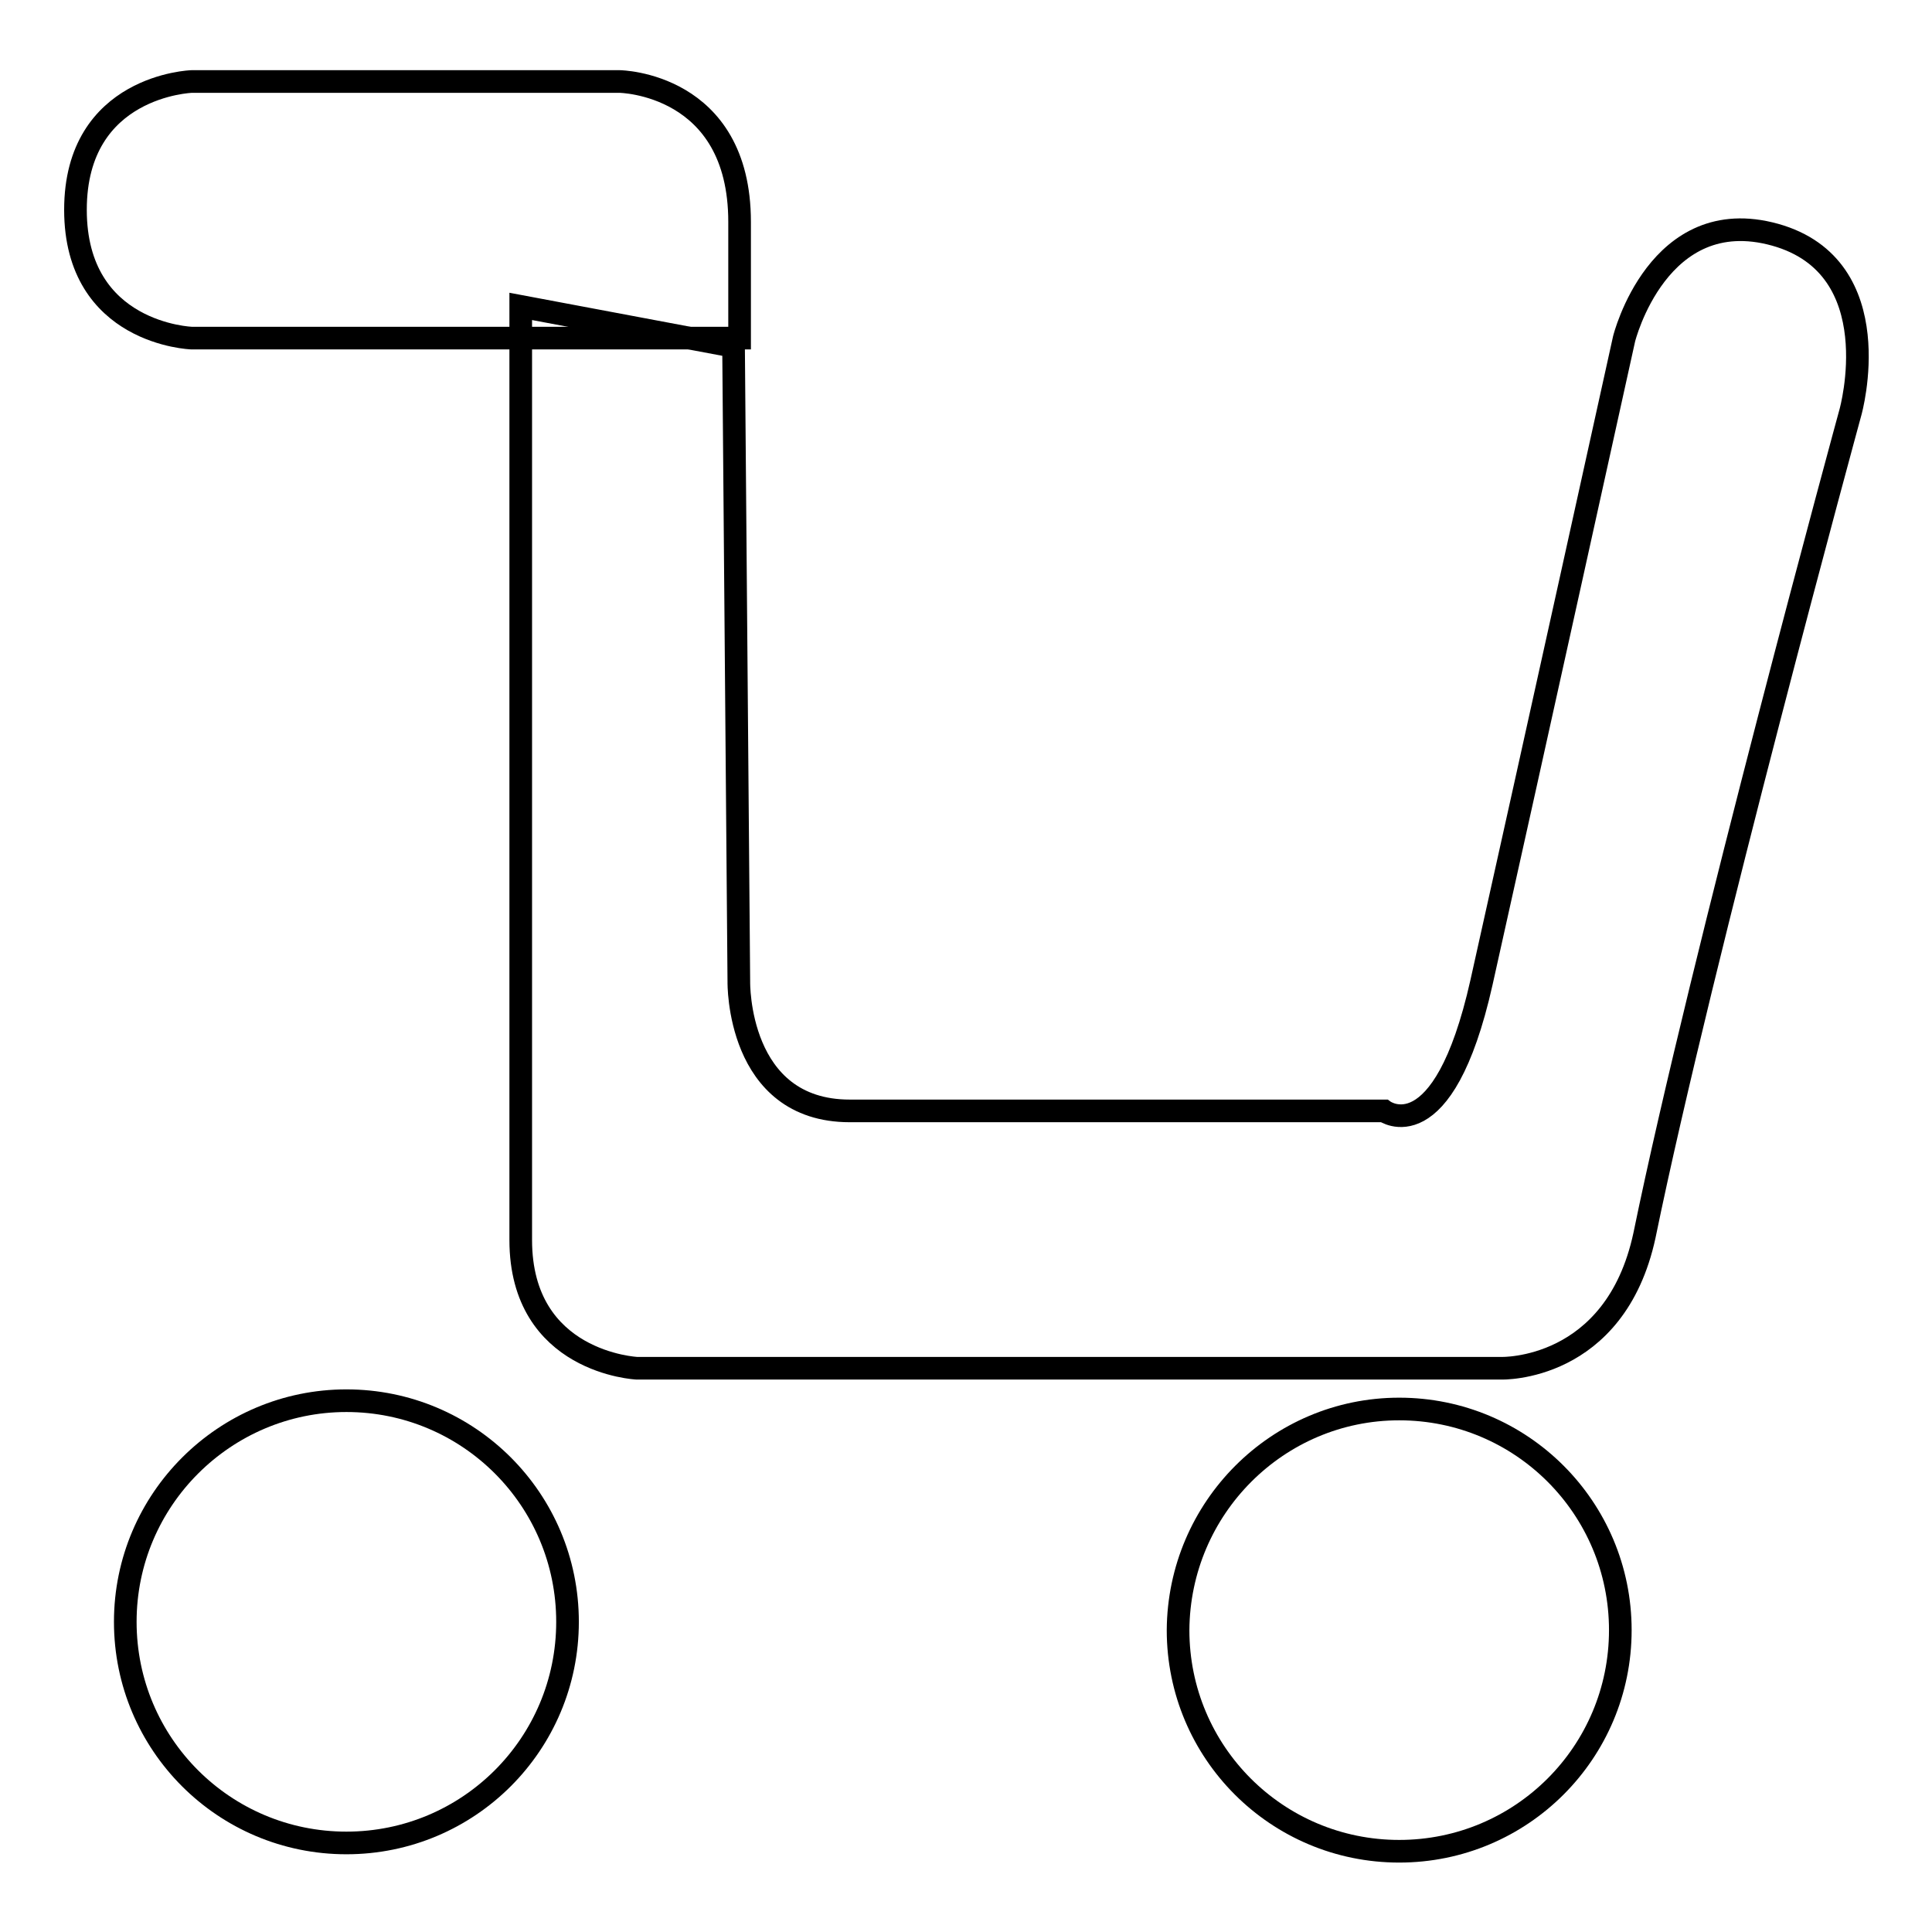 <?xml version="1.0" encoding="utf-8"?>
<!-- Svg Vector Icons : http://www.onlinewebfonts.com/icon -->
<!DOCTYPE svg PUBLIC "-//W3C//DTD SVG 1.1//EN" "http://www.w3.org/Graphics/SVG/1.1/DTD/svg11.dtd">
<svg version="1.1" xmlns="http://www.w3.org/2000/svg" xmlns:xlink="http://www.w3.org/1999/xlink" x="0px" y="0px" viewBox="0 0 256 256" enable-background="new 0 0 256 256" xml:space="preserve">
<g><g><path stroke-width="3" fill-opacity="0" stroke="#000000"  d="M45.9,185.6c16.2,0,29.3,13.1,29.3,29.3s-13.1,29.3-29.3,29.3c-16.2,0-29.3-13.1-29.3-29.3S29.8,185.6,45.9,185.6z"/><path stroke-width="3" fill-opacity="0" stroke="#000000"  d="M185.4,186.7c16.2,0,29.3,13.1,29.3,29.3c0,16.2-13.1,29.3-29.3,29.3c-16.2,0-29.3-13.1-29.3-29.3C156.2,199.8,169.3,186.7,185.4,186.7z"/><path stroke-width="3" fill-opacity="0" stroke="#000000"  d="M25.4,10.8h56.7c0,0,15.9,0.2,15.9,18.6c0,8,0,15.4,0,15.4H25.4c0,0-15.4-0.5-15.4-17C10,11.3,25.4,10.8,25.4,10.8z"/><path stroke-width="3" fill-opacity="0" stroke="#000000"  d="M69,40.6l28.2,5.3l0.7,84.2c0,0-0.3,17.1,14.7,17.1c16.4,0,70.8,0,70.8,0s7.8,5.7,12.9-17c6.5-29.1,18.9-85.3,18.9-85.3s4.5-18.1,20-13.8c15.4,4.3,10,23.5,10,23.5s-19.7,72.1-27.3,109.1c-3.9,18.1-19,17.6-19,17.6H84.4c0,0-15.4-0.7-15.4-17C69,126.8,69,40.6,69,40.6z"/></g></g>
</svg>
